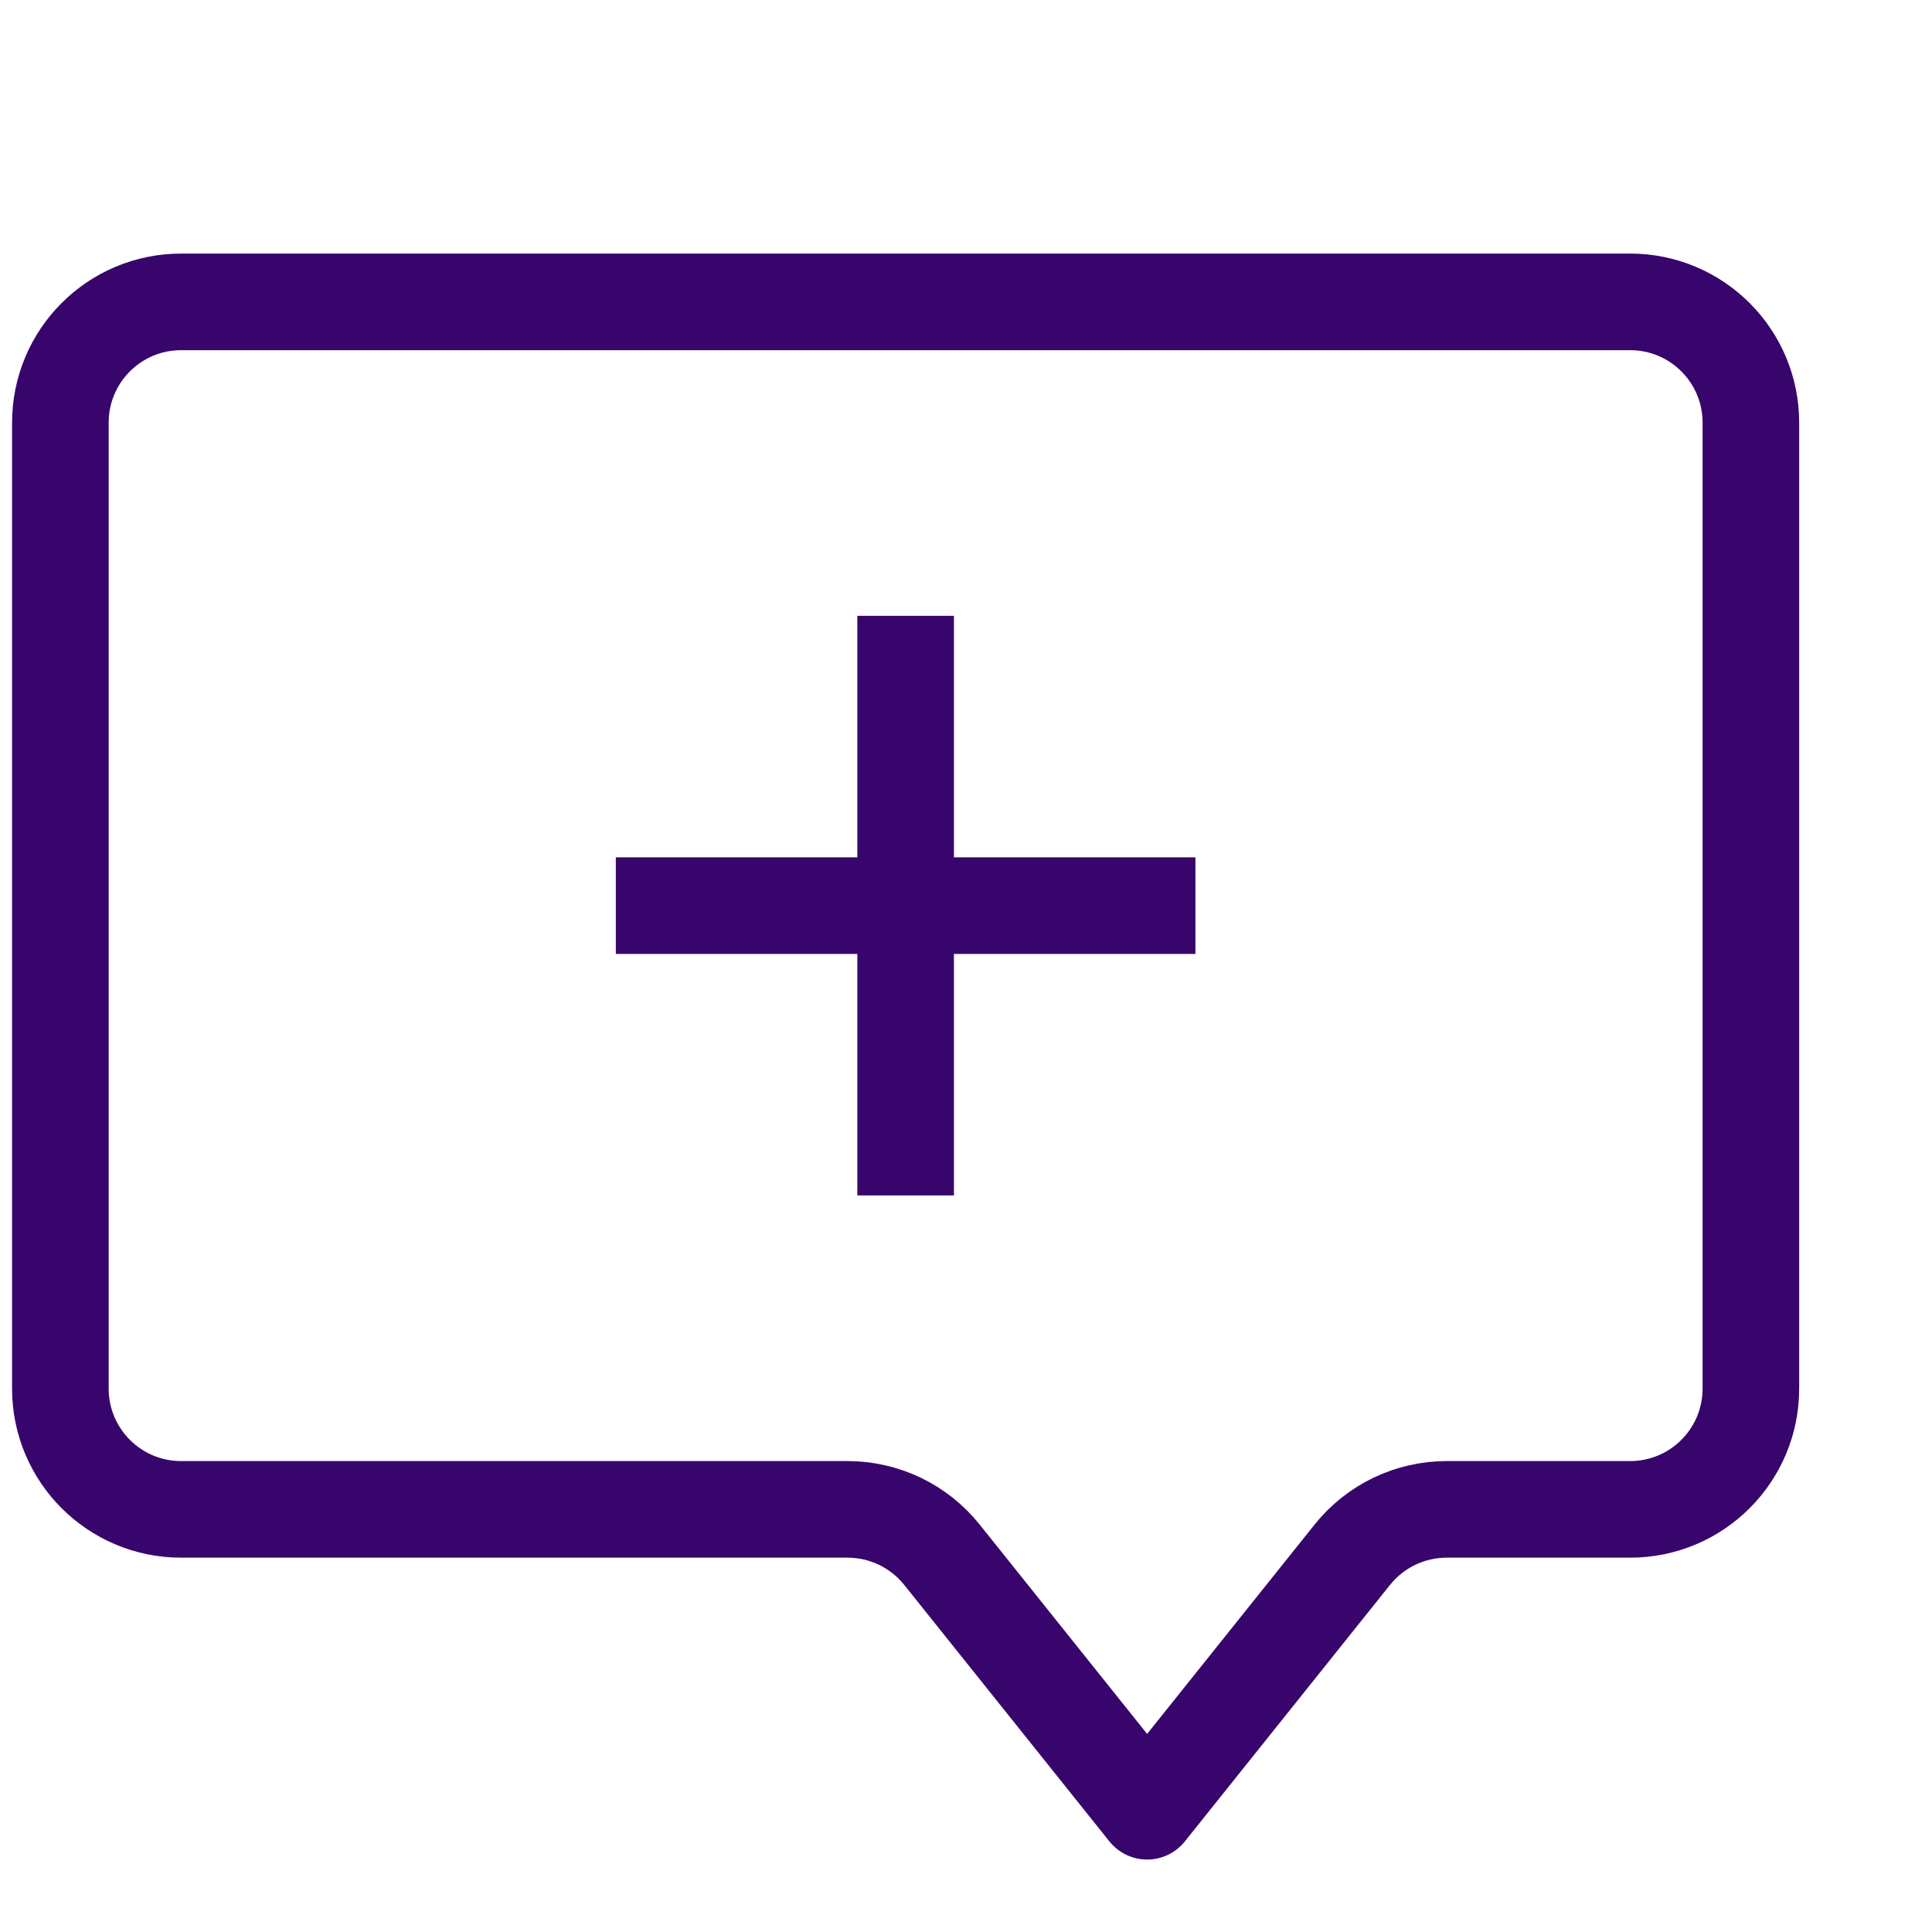 <svg width="40" height="40" viewBox="0 0 40 40" fill="none" xmlns="http://www.w3.org/2000/svg">
<g clip-path="url(#clip0_430_11908)">
<path d="M18.75 13.75V23.75" stroke="#38056C" stroke-width="2" stroke-linecap="square" stroke-linejoin="round"/>
<path d="M13.75 18.75H23.75" stroke="#38056C" stroke-width="2" stroke-linecap="square" stroke-linejoin="round"/>
<path d="M33.75 6.25H3.75C2.369 6.25 1.25 7.369 1.25 8.75V28.75C1.25 30.131 2.369 31.25 3.75 31.25H17.548C18.308 31.25 19.026 31.595 19.501 32.188L23.75 37.5L27.999 32.188C28.474 31.595 29.192 31.25 29.952 31.25H33.75C35.131 31.25 36.25 30.131 36.25 28.75V8.75C36.25 7.369 35.131 6.25 33.75 6.25Z" stroke="#38056C" stroke-width="2" stroke-linejoin="round"/>
</g>
<defs>
<clipPath id="clip0_430_11908">
<rect width="40" height="40" fill="white"/>
</clipPath>
</defs>
</svg>
